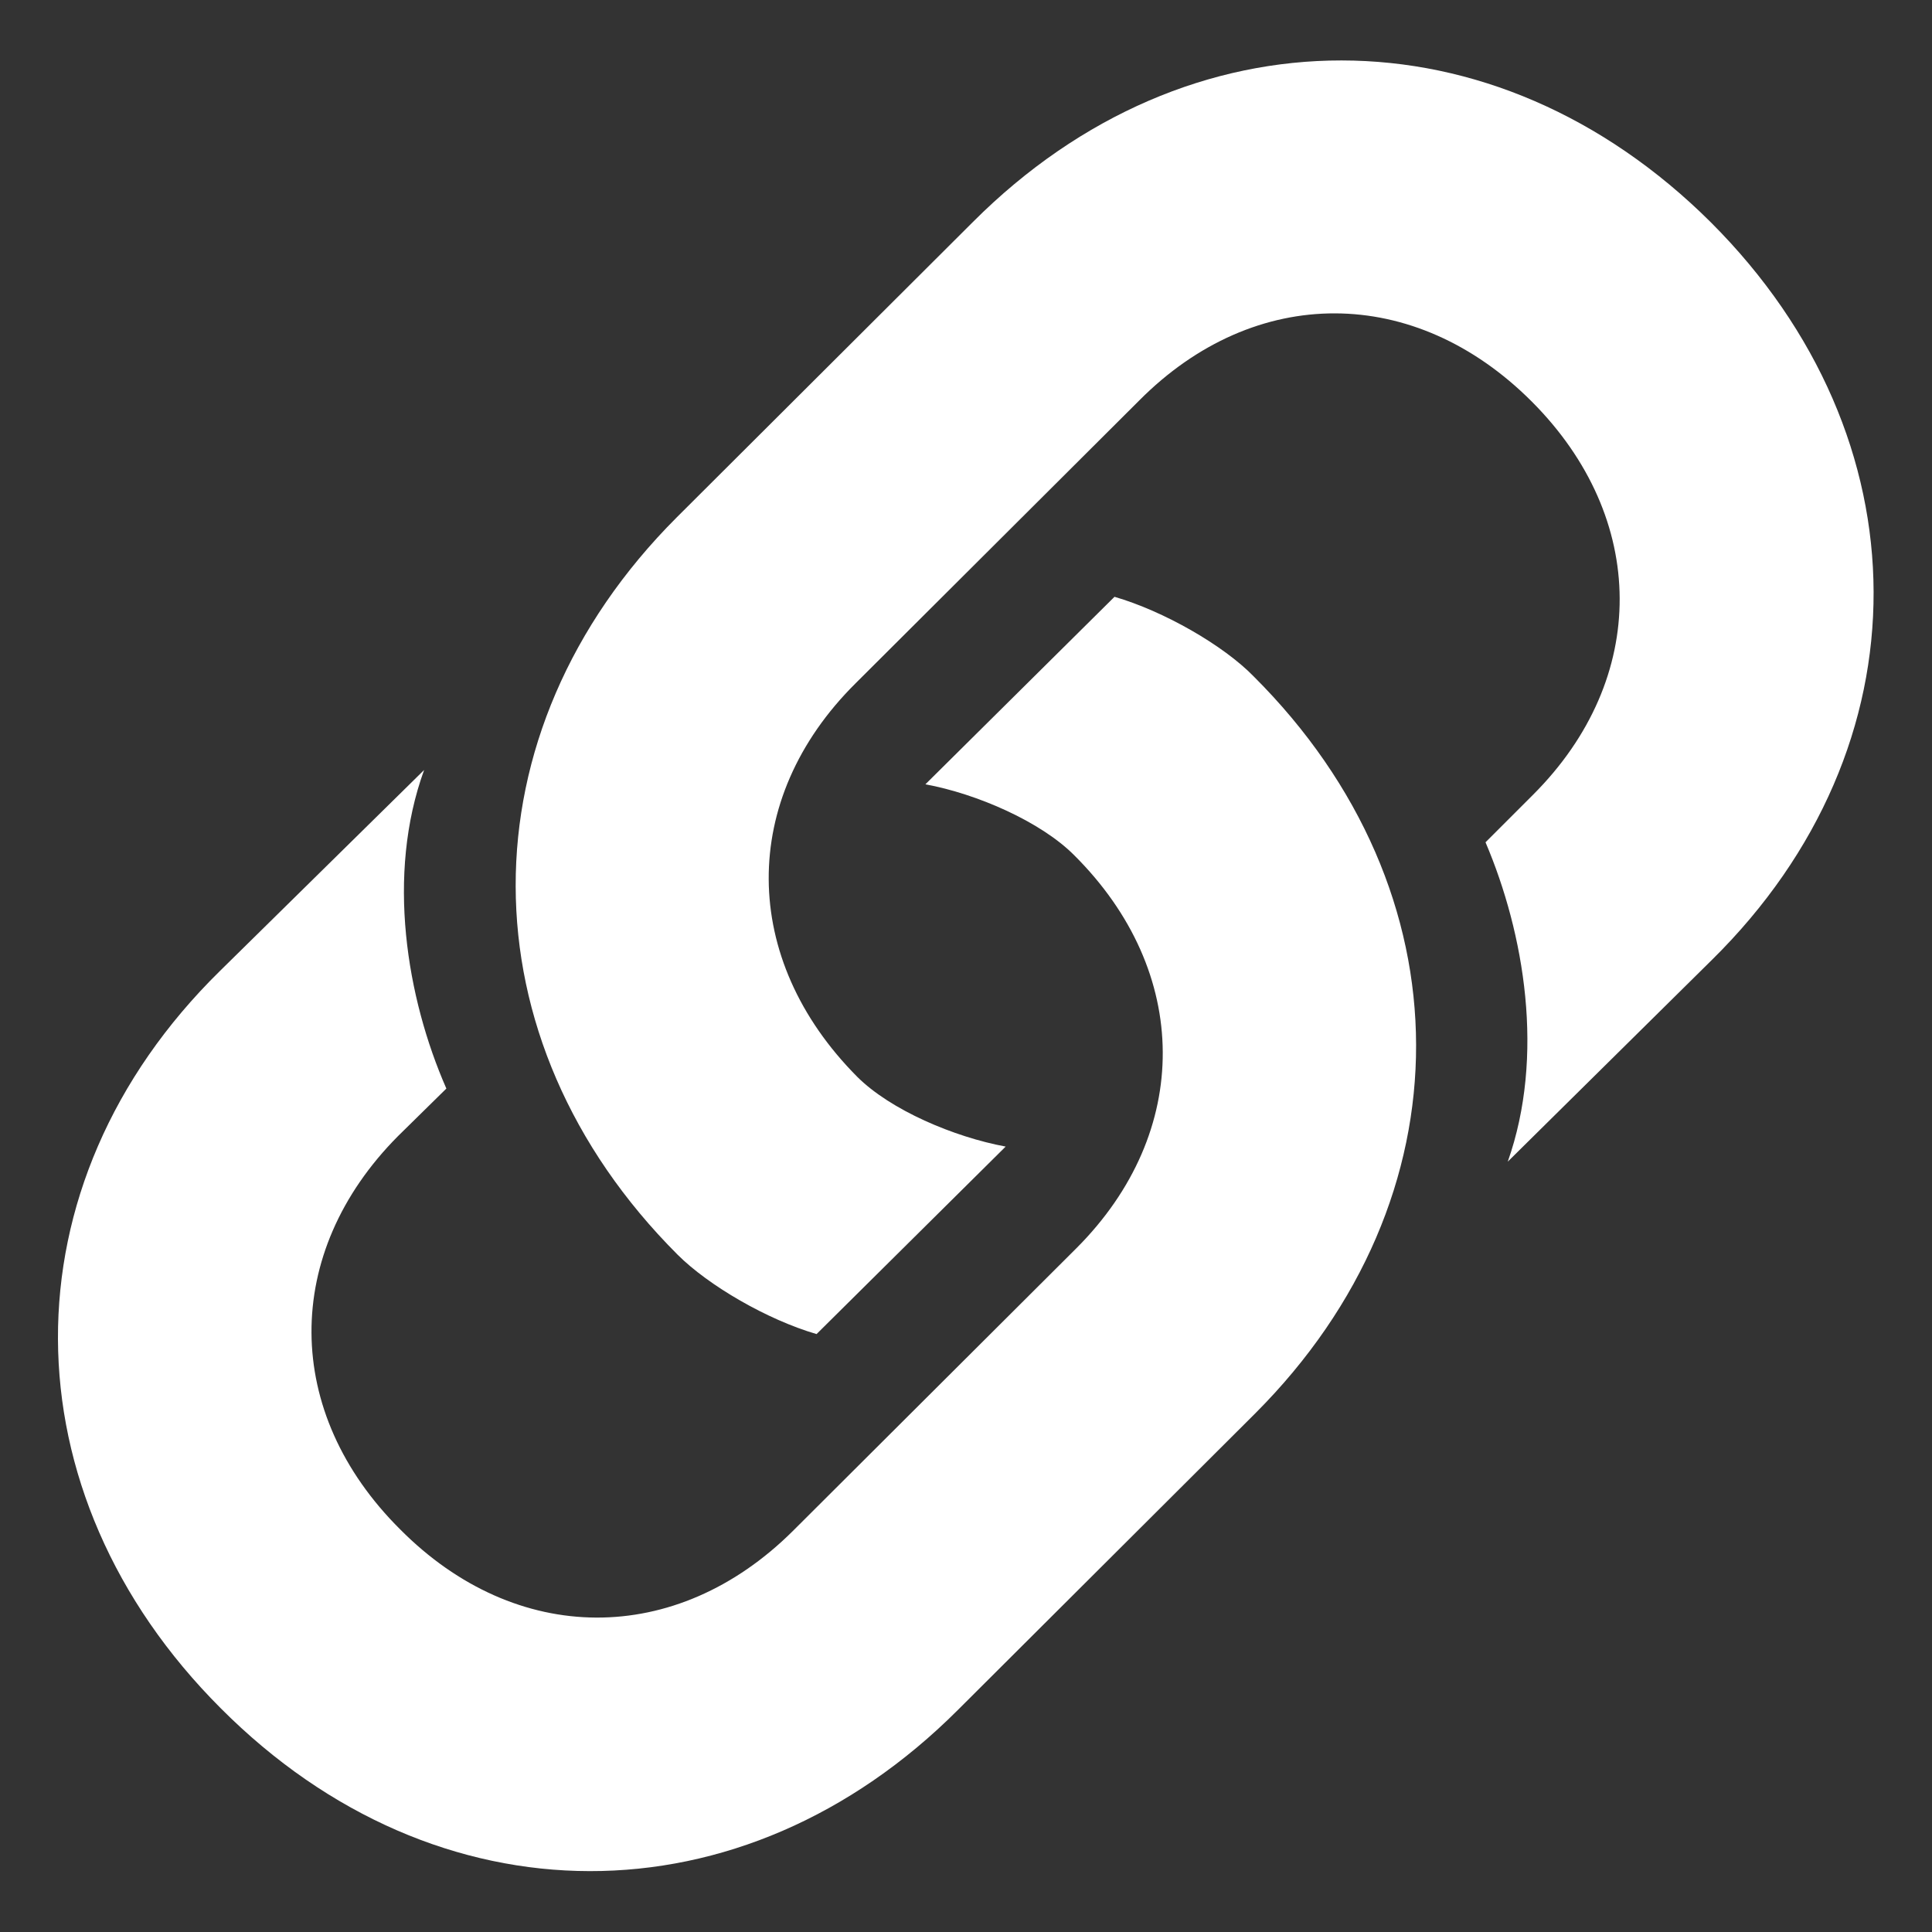 <?xml version="1.0" encoding="UTF-8" standalone="no"?>
<!DOCTYPE svg PUBLIC "-//W3C//DTD SVG 1.1//EN" "http://www.w3.org/Graphics/SVG/1.1/DTD/svg11.dtd">
<svg width="100%" height="100%" viewBox="0 0 64 64" version="1.1" xmlns="http://www.w3.org/2000/svg" xmlns:xlink="http://www.w3.org/1999/xlink" xml:space="preserve" xmlns:serif="http://www.serif.com/" style="fill-rule:evenodd;clip-rule:evenodd;stroke-linejoin:round;stroke-miterlimit:2;">
    <rect x="0" y="0" width="64" height="64" fill="#333333" stroke="none"/>
    <g transform="matrix(0.726,0,0,0.726,6,6.017)">
        <rect x="0" y="0" width="71.586" height="71.539" style="fill-opacity:0;"/>
        <g transform="matrix(1.16,0,0,1.16,-5.62,-5.53)">
            <path d="M41.559,21.098L34.121,28.473C36.153,28.848 38.653,29.941 39.965,31.254C44.59,35.848 44.621,42.16 40.059,46.723L28.903,57.848C24.309,62.41 18.028,62.379 13.465,57.785C8.84,53.191 8.809,46.91 13.371,42.316L15.278,40.441C13.715,36.879 12.903,32.035 14.403,27.91L6.371,35.816C-2.191,44.223 -2.066,56.348 6.402,64.816C14.903,73.348 26.934,73.348 35.403,64.879L47.09,53.223C55.559,44.754 55.528,32.691 47.028,24.223C45.84,23.004 43.496,21.66 41.559,21.098ZM29.84,50.098L37.278,42.723C35.246,42.348 32.746,41.285 31.434,39.973C26.84,35.348 26.778,29.066 31.371,24.504L42.528,13.379C47.09,8.785 53.371,8.816 57.965,13.41C62.559,18.004 62.59,24.316 58.028,28.879L56.153,30.754C57.684,34.348 58.496,39.16 57.028,43.316L65.059,35.379C73.59,26.973 73.496,14.848 65.028,6.379C56.496,-2.121 44.465,-2.121 35.996,6.348L24.34,17.973C15.871,26.441 15.903,38.504 24.371,46.973C25.59,48.191 27.903,49.535 29.84,50.098Z" style="fill:white;fill-rule:nonzero;"/>
        </g>
    </g>
</svg>
